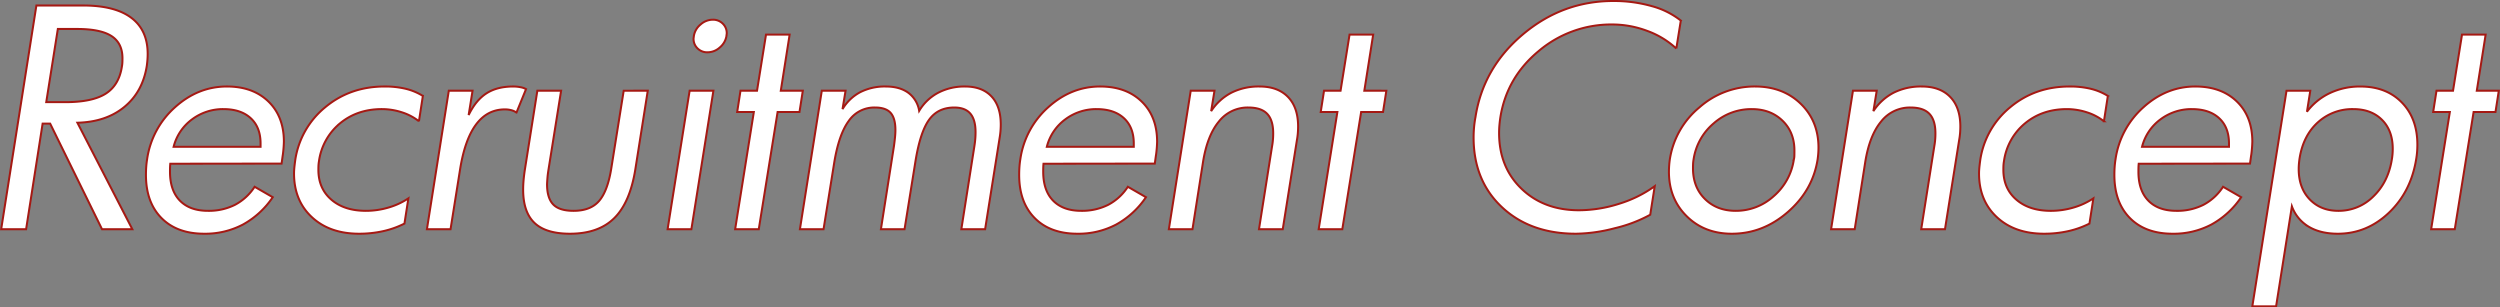 <svg xmlns="http://www.w3.org/2000/svg" width="1238.375" height="152.235" viewBox="0 0 1238.375 152.235"><rect x="0" y="0" width="1238.375" height="152.235" fill="#808080" stroke="none"/><path d="M83.621-80.965q-2.01,12.848-11.09,20.349t-23.292,7.86L76.443,0h-15l-25.7-52.326H32.013L23.83,0H11.484L28.926-110.824H52.039q15.791,0,23.9,6.1t8.111,17.873q0,1.436-.108,2.871T83.621-80.965Zm-12.346.431q.144-.79.215-1.651t.072-2.512q0-7.465-5.419-10.982T49.1-99.2H39.549L33.807-62.949h9.546q13.207,0,19.846-4.163T71.275-80.534Zm79.676,43.928-.574,4.091-55.125.072q-.072.646-.108,1.507t-.036,2.44q0,9.331,4.917,14.355t13.889,5.024A28.816,28.816,0,0,0,127.3-12.094a25.83,25.83,0,0,0,9.726-8.936L146-15.863a42.448,42.448,0,0,1-14.75,13.53,40,40,0,0,1-19.2,4.558q-13.494,0-21.174-7.788t-7.68-21.354q0-2.153.144-4.091t.431-3.661A42.51,42.51,0,0,1,97.62-60.437Q109.033-70.7,123.316-70.7q12.848,0,20.528,7.429t7.68,19.918a59.046,59.046,0,0,1-.5,6.316Zm-10.982-4.235v-1.651q0-8.039-4.881-12.525T121.594-59.5a25.5,25.5,0,0,0-15.54,5.06,24.186,24.186,0,0,0-9.152,13.6Zm80.393-25.194-1.938,12.561a26.432,26.432,0,0,0-8.47-4.45,31.994,31.994,0,0,0-9.905-1.579q-12.2,0-20.744,7.07A29.494,29.494,0,0,0,168.9-33.664q-.144.79-.215,1.687t-.072,2.548q0,9.259,6.424,14.786t17.119,5.527a39.36,39.36,0,0,0,11.161-1.615,35.535,35.535,0,0,0,9.869-4.558L211.246-2.8A44.789,44.789,0,0,1,200.623.969,54.616,54.616,0,0,1,188.78,2.225q-14.571,0-23.4-8.219t-8.829-21.641q0-1.077.108-2.4t.467-4.055a41.676,41.676,0,0,1,14.93-26.378Q184.4-70.7,201.413-70.7a43.813,43.813,0,0,1,10.515,1.148A29.087,29.087,0,0,1,220.362-66.035Zm51.108-3.374-4.737,11.628a7.585,7.585,0,0,0-2.548-1.184,12.3,12.3,0,0,0-3.194-.395q-8.685,0-14.248,7.429t-7.931,22.215L234.075,0h-11.7l10.838-68.619h11.771l-1.938,12.059q3.589-7.393,8.865-10.767T265.154-70.7a18.083,18.083,0,0,1,3.625.359A8.492,8.492,0,0,1,271.471-69.409Zm60.3.79-6.173,39.047q-2.656,16.437-10.479,24.117t-21.892,7.68q-11.915,0-17.55-5.347t-5.635-16.545q0-2.225.215-4.666t.646-5.24l6.173-39.047h11.771L282.671-30q-.431,2.656-.574,4.414t-.215,3.266q0,6.891,3.051,10.049t10.085,3.158q8.4,0,12.633-4.881T313.678-30l6.173-38.616Zm38.978-27.06a9.463,9.463,0,0,1-3.338,5.67,9.119,9.119,0,0,1-6.065,2.369,6.738,6.738,0,0,1-4.917-1.938,6.469,6.469,0,0,1-1.974-4.809,5.036,5.036,0,0,1,.072-.682,5.226,5.226,0,0,0,.072-.61,9.214,9.214,0,0,1,3.3-5.706,9.175,9.175,0,0,1,6.1-2.4,6.738,6.738,0,0,1,4.917,1.938,6.469,6.469,0,0,1,1.974,4.809,4.318,4.318,0,0,1-.072.646A4.512,4.512,0,0,0,370.744-95.679Zm-6.46,27.06L353.374,0H341.6l10.91-68.619Zm44.289,0-1.651,10.551H396.085L386.754,0h-11.7l9.259-58.068h-8.254l1.651-10.551h8.183l4.45-27.778h11.7l-4.378,27.778ZM506.05-45.148,498.873,0H487.1l6.46-41.128q.287-1.794.431-3.517t.144-3.445q0-6.173-2.584-9.187t-7.967-3.015q-8.039,0-12.417,5.993T464.42-33.951L458.964,0h-11.7l6.46-41.2q.359-2.656.538-4.558t.179-3.338q0-5.886-2.369-8.542t-7.752-2.656a15.34,15.34,0,0,0-12.992,6.639q-4.881,6.639-7.178,20.564L418.841,0h-11.7L417.98-68.619h11.771L428.244-59.5a22.55,22.55,0,0,1,8.793-8.4,26.969,26.969,0,0,1,12.669-2.8q6.819,0,11.09,3.086a13.832,13.832,0,0,1,5.419,8.972,24.087,24.087,0,0,1,9.439-8.972A28.1,28.1,0,0,1,488.967-70.7q8.4,0,13.028,4.881t4.63,13.925q0,1.723-.144,3.409T506.05-45.148ZM583.5-36.606l-.574,4.091-55.125.072q-.072.646-.108,1.507t-.036,2.44q0,9.331,4.917,14.355t13.889,5.024a28.816,28.816,0,0,0,13.386-2.979,25.83,25.83,0,0,0,9.726-8.936l8.972,5.168A42.448,42.448,0,0,1,563.8-2.333a40,40,0,0,1-19.2,4.558q-13.494,0-21.174-7.788t-7.68-21.354q0-2.153.144-4.091t.431-3.661A42.51,42.51,0,0,1,530.17-60.437Q541.583-70.7,555.867-70.7q12.848,0,20.528,7.429t7.68,19.918a59.046,59.046,0,0,1-.5,6.316Zm-10.982-4.235v-1.651q0-8.039-4.881-12.525T554.144-59.5a25.5,25.5,0,0,0-15.54,5.06,24.186,24.186,0,0,0-9.152,13.6Zm80.824-3.374L646.309,0H634.538L641-40.985q.287-1.579.431-3.194t.144-3.338q0-6.532-2.979-9.654t-9.367-3.122a18.145,18.145,0,0,0-14.607,7q-5.778,7-7.86,20.349L601.592,0h-11.7L600.73-68.619H612.5L610.851-58.5a26.642,26.642,0,0,1,10.085-9.152A30.217,30.217,0,0,1,634.825-70.7q9.044,0,14.068,5.168t5.024,14.643q0,1.794-.144,3.445T653.343-44.215Zm44.289-24.4-1.651,10.551H685.143L675.812,0h-11.7l9.259-58.068h-8.254l1.651-10.551h8.183L679.4-96.4h11.7l-4.378,27.778Zm145.857-34.74-2.225,13.853A42.344,42.344,0,0,0,826.8-98.263a49.245,49.245,0,0,0-17.262-3.158,55.527,55.527,0,0,0-36.391,13.1q-15.863,13.1-19.021,32.766-.287,1.866-.467,3.84t-.179,4.055q0,16.939,11.09,27.6T793.031-9.4A65.831,65.831,0,0,0,812.913-12.6a60.269,60.269,0,0,0,17.657-8.721l-2.225,14.14A69.4,69.4,0,0,1,810.76-.5a79.074,79.074,0,0,1-19.165,2.728q-22.682,0-36.714-13.171T740.848-45.435q0-2.44.215-4.953a51.453,51.453,0,0,1,.718-5.168q3.8-24.4,23.471-40.949t44.717-16.545a68.388,68.388,0,0,1,19.165,2.548A39.961,39.961,0,0,1,843.49-103.359Zm67.761,68.834q-2.44,15.289-14.786,26.019T868.759,2.225q-13.566,0-22.359-8.685T837.607-28.5q0-1.436.108-2.979t.323-3.051a41.593,41.593,0,0,1,14.607-25.768,41.3,41.3,0,0,1,27.6-10.408q13.781,0,22.61,8.542t8.829,21.749q0,1.436-.108,2.871T911.251-34.525Zm-11.771,0a7.541,7.541,0,0,0,.251-1.687q.036-.9.036-2.763,0-9.116-5.922-14.822T878.664-59.5a28.154,28.154,0,0,0-18.913,7.07,28.876,28.876,0,0,0-9.941,17.908q-.144.79-.215,1.687t-.072,2.692q0,9.331,5.922,15.181T870.7-9.116a27.7,27.7,0,0,0,18.806-7.25A29.605,29.605,0,0,0,899.479-34.525Zm81.9-9.69L974.346,0H962.574l6.46-40.985q.287-1.579.431-3.194t.144-3.338q0-6.532-2.979-9.654t-9.367-3.122a18.145,18.145,0,0,0-14.607,7q-5.778,7-7.86,20.349L929.629,0h-11.7l10.838-68.619h11.771L938.888-58.5a26.642,26.642,0,0,1,10.085-9.152A30.217,30.217,0,0,1,962.862-70.7q9.044,0,14.068,5.168t5.024,14.643q0,1.794-.144,3.445T981.38-44.215Zm73.646-21.82-1.938,12.561a26.432,26.432,0,0,0-8.47-4.45,31.994,31.994,0,0,0-9.905-1.579q-12.2,0-20.744,7.07a29.494,29.494,0,0,0-10.408,18.77q-.144.79-.215,1.687t-.072,2.548q0,9.259,6.424,14.786t17.119,5.527a39.36,39.36,0,0,0,11.161-1.615,35.535,35.535,0,0,0,9.869-4.558L1045.911-2.8A44.789,44.789,0,0,1,1035.288.969a54.616,54.616,0,0,1-11.843,1.256q-14.571,0-23.4-8.219t-8.829-21.641q0-1.077.108-2.4t.467-4.055a41.676,41.676,0,0,1,14.93-26.378Q1019.066-70.7,1036.077-70.7a43.813,43.813,0,0,1,10.515,1.148A29.087,29.087,0,0,1,1055.026-66.035Zm70.991,29.429-.574,4.091-55.125.072q-.072.646-.108,1.507t-.036,2.44q0,9.331,4.917,14.355t13.889,5.024a28.816,28.816,0,0,0,13.386-2.979,25.83,25.83,0,0,0,9.726-8.936l8.972,5.168a42.448,42.448,0,0,1-14.75,13.53,40,40,0,0,1-19.2,4.558q-13.494,0-21.174-7.788t-7.68-21.354q0-2.153.144-4.091t.431-3.661a42.51,42.51,0,0,1,13.853-25.768Q1084.1-70.7,1098.383-70.7q12.848,0,20.528,7.429t7.68,19.918a59.046,59.046,0,0,1-.5,6.316Zm-10.982-4.235v-1.651q0-8.039-4.881-12.525T1096.66-59.5a25.5,25.5,0,0,0-15.54,5.06,24.186,24.186,0,0,0-9.152,13.6Zm92.739,6.029q-2.584,16.222-13.53,26.629t-25.3,10.408q-8.542,0-14.355-3.445a19.577,19.577,0,0,1-8.4-10.121l-7.824,49.526h-11.771l16.939-106.8h11.771l-1.651,10.408a30.648,30.648,0,0,1,11.413-9.259,34.763,34.763,0,0,1,15.073-3.23q12.776,0,20.492,7.9t7.716,20.887q0,1.938-.144,3.661T1207.774-34.812Zm-12.059.144q.215-1.292.323-2.584t.108-2.584q0-9.044-5.312-14.355T1176.623-59.5a25.26,25.26,0,0,0-17.585,6.568q-7.25,6.568-9.044,17.837-.215,1.436-.323,2.763t-.108,2.476q0,9.4,5.455,15.073t14.212,5.67a24.169,24.169,0,0,0,17.3-7.106Q1193.921-23.328,1195.716-34.668Zm52.974-33.951-1.651,10.551H1236.2L1226.87,0h-11.7l9.259-58.068h-8.254l1.651-10.551h8.183l4.45-27.778h11.7l-4.378,27.778Z" transform="translate(-10.9 113.549)" fill="#fff" stroke="#a51913" stroke-width="1"/></svg>